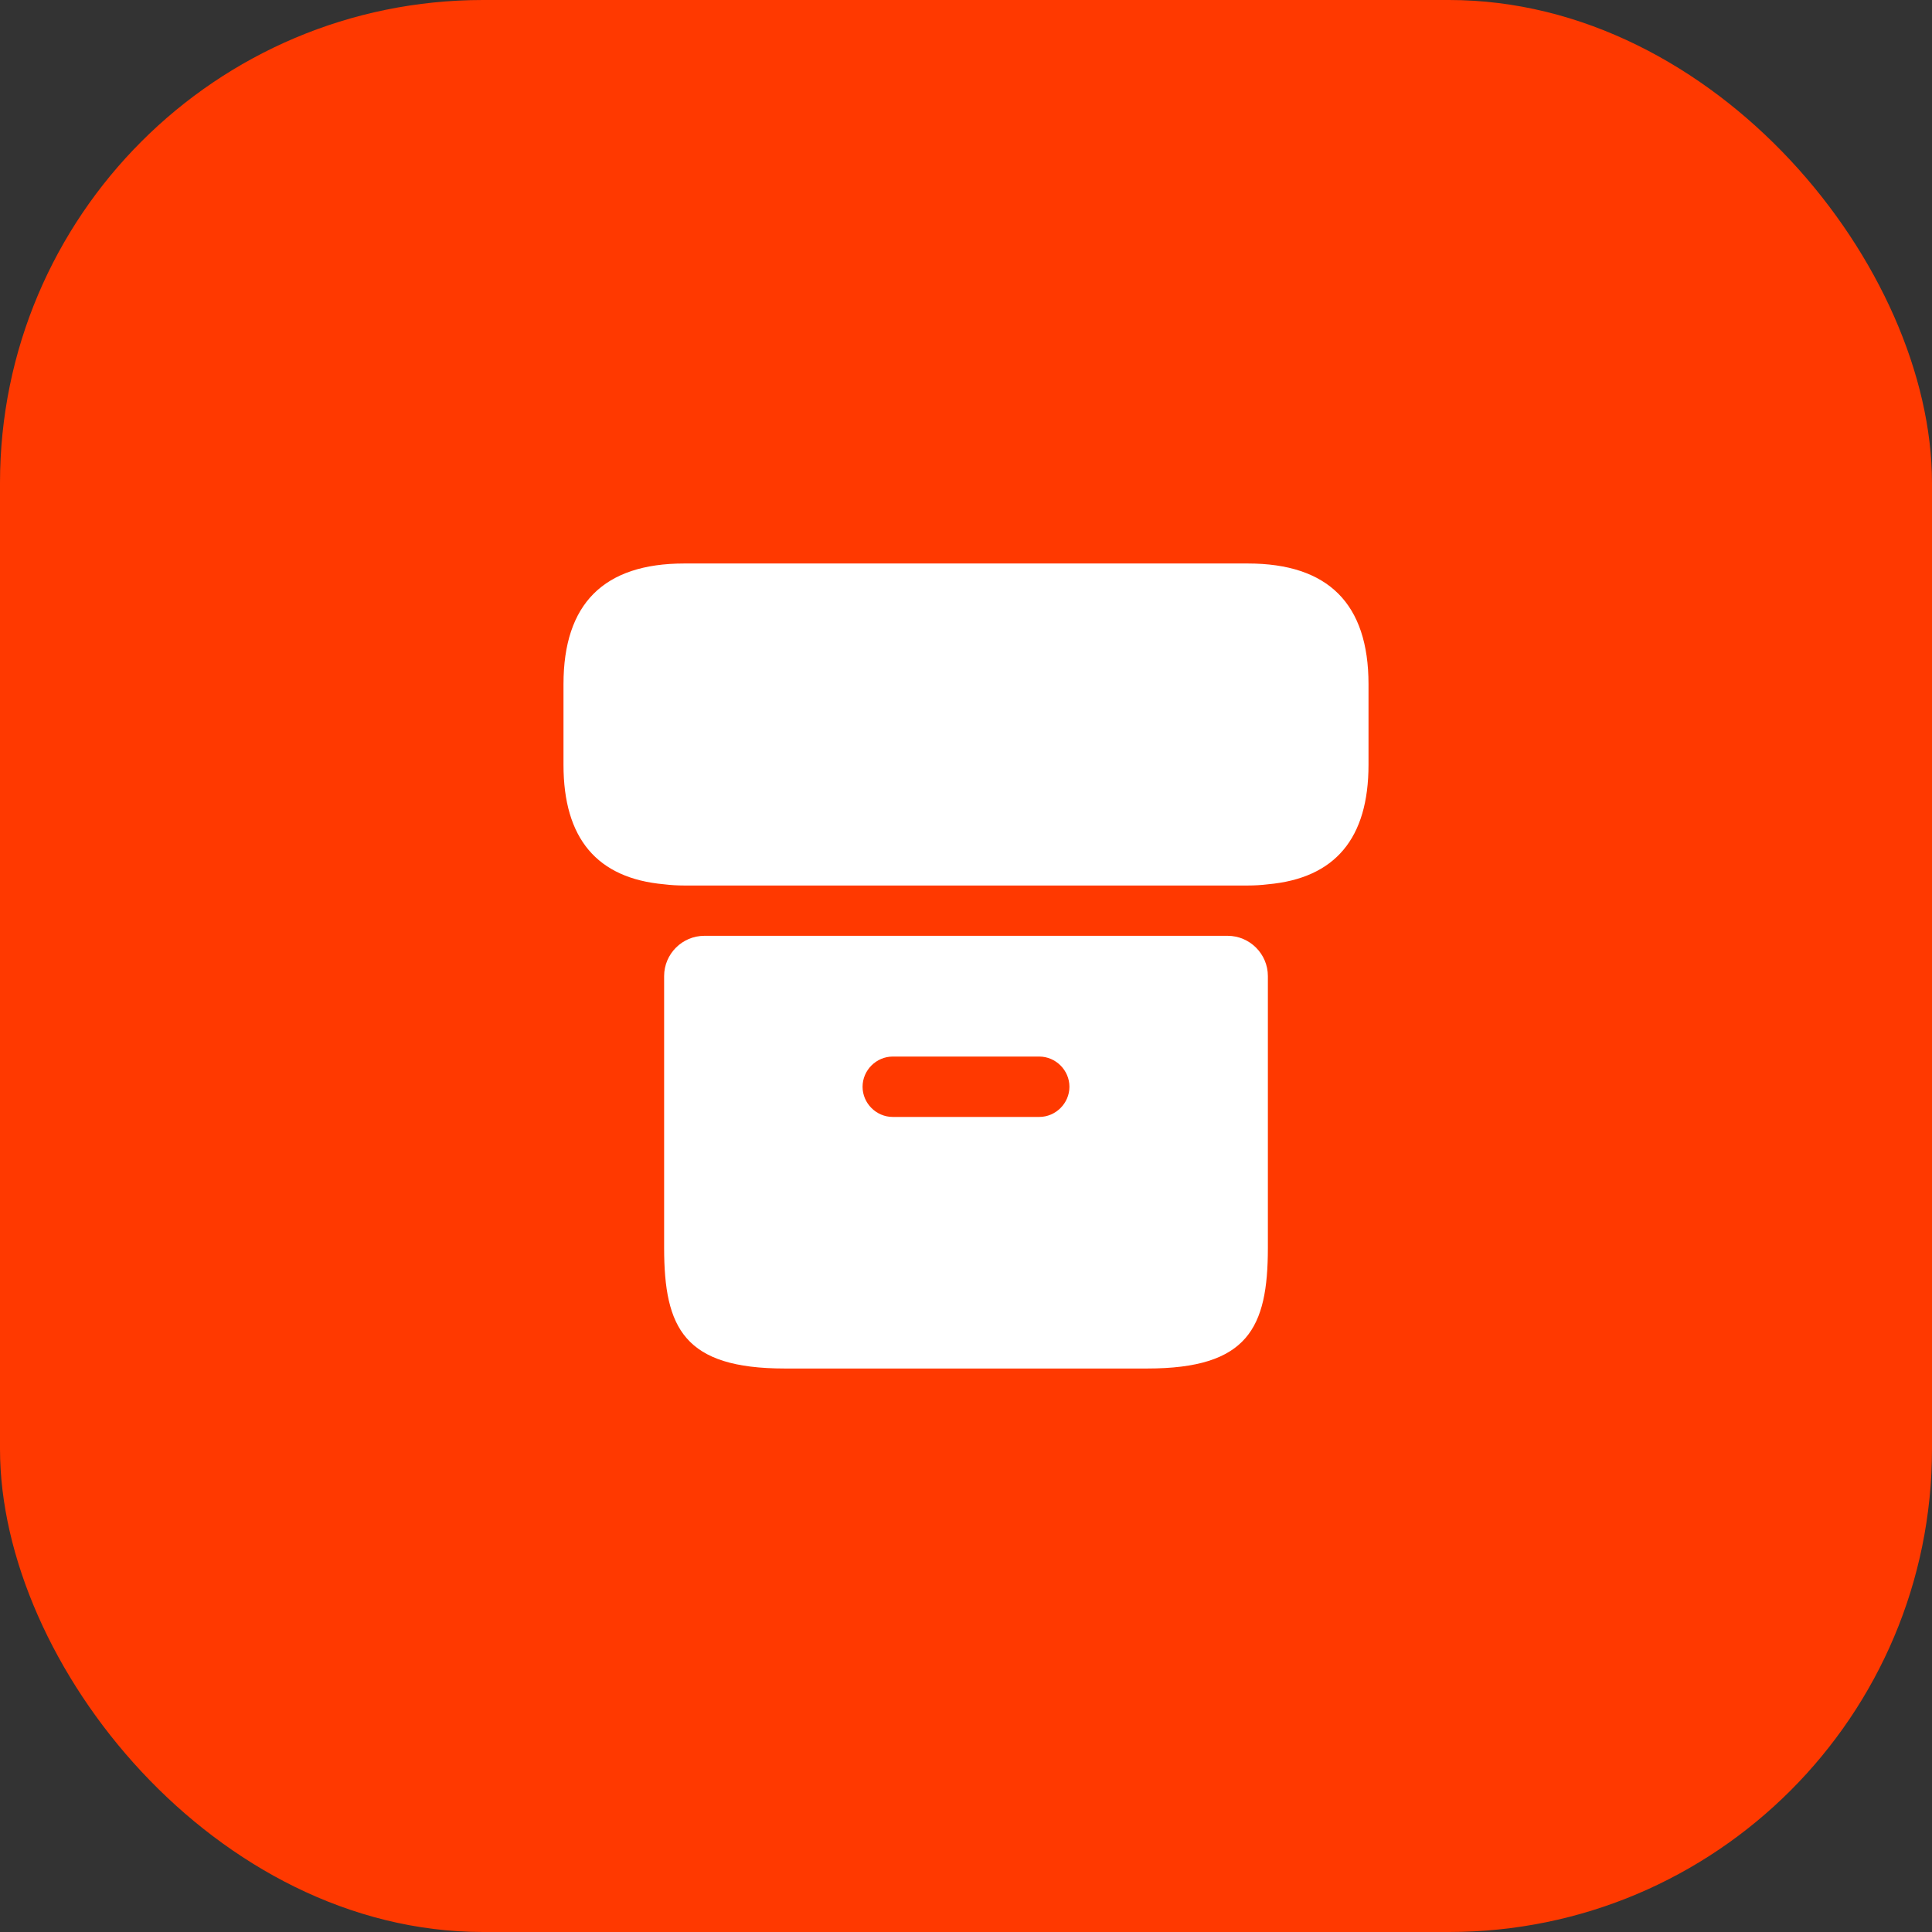 <?xml version="1.0" encoding="UTF-8"?> <svg xmlns="http://www.w3.org/2000/svg" width="56" height="56" viewBox="0 0 56 56" fill="none"><rect x="0" y="0" width="56" height="56" fill="#333333" stroke="none"/><rect width="56" height="56" rx="14" fill="#FF3900"></rect><path d="M39.667 19.833V22.167C39.667 24.302 38.698 25.457 36.75 25.632C36.563 25.655 36.365 25.667 36.167 25.667H19.833C19.635 25.667 19.437 25.655 19.25 25.632C17.302 25.457 16.333 24.302 16.333 22.167V19.833C16.333 17.5 17.5 16.333 19.833 16.333H36.167C38.5 16.333 39.667 17.5 39.667 19.833Z" fill="white"></path><path d="M20.417 27.125C19.775 27.125 19.25 27.65 19.25 28.292V36.167C19.25 38.5 19.833 39.667 22.75 39.667H33.25C36.167 39.667 36.75 38.5 36.75 36.167V28.292C36.75 27.65 36.225 27.125 35.583 27.125H20.417ZM30.123 32.375H25.877C25.398 32.375 25.002 31.978 25.002 31.5C25.002 31.022 25.398 30.625 25.877 30.625H30.123C30.602 30.625 30.998 31.022 30.998 31.5C30.998 31.978 30.602 32.375 30.123 32.375Z" fill="white"></path></svg> 